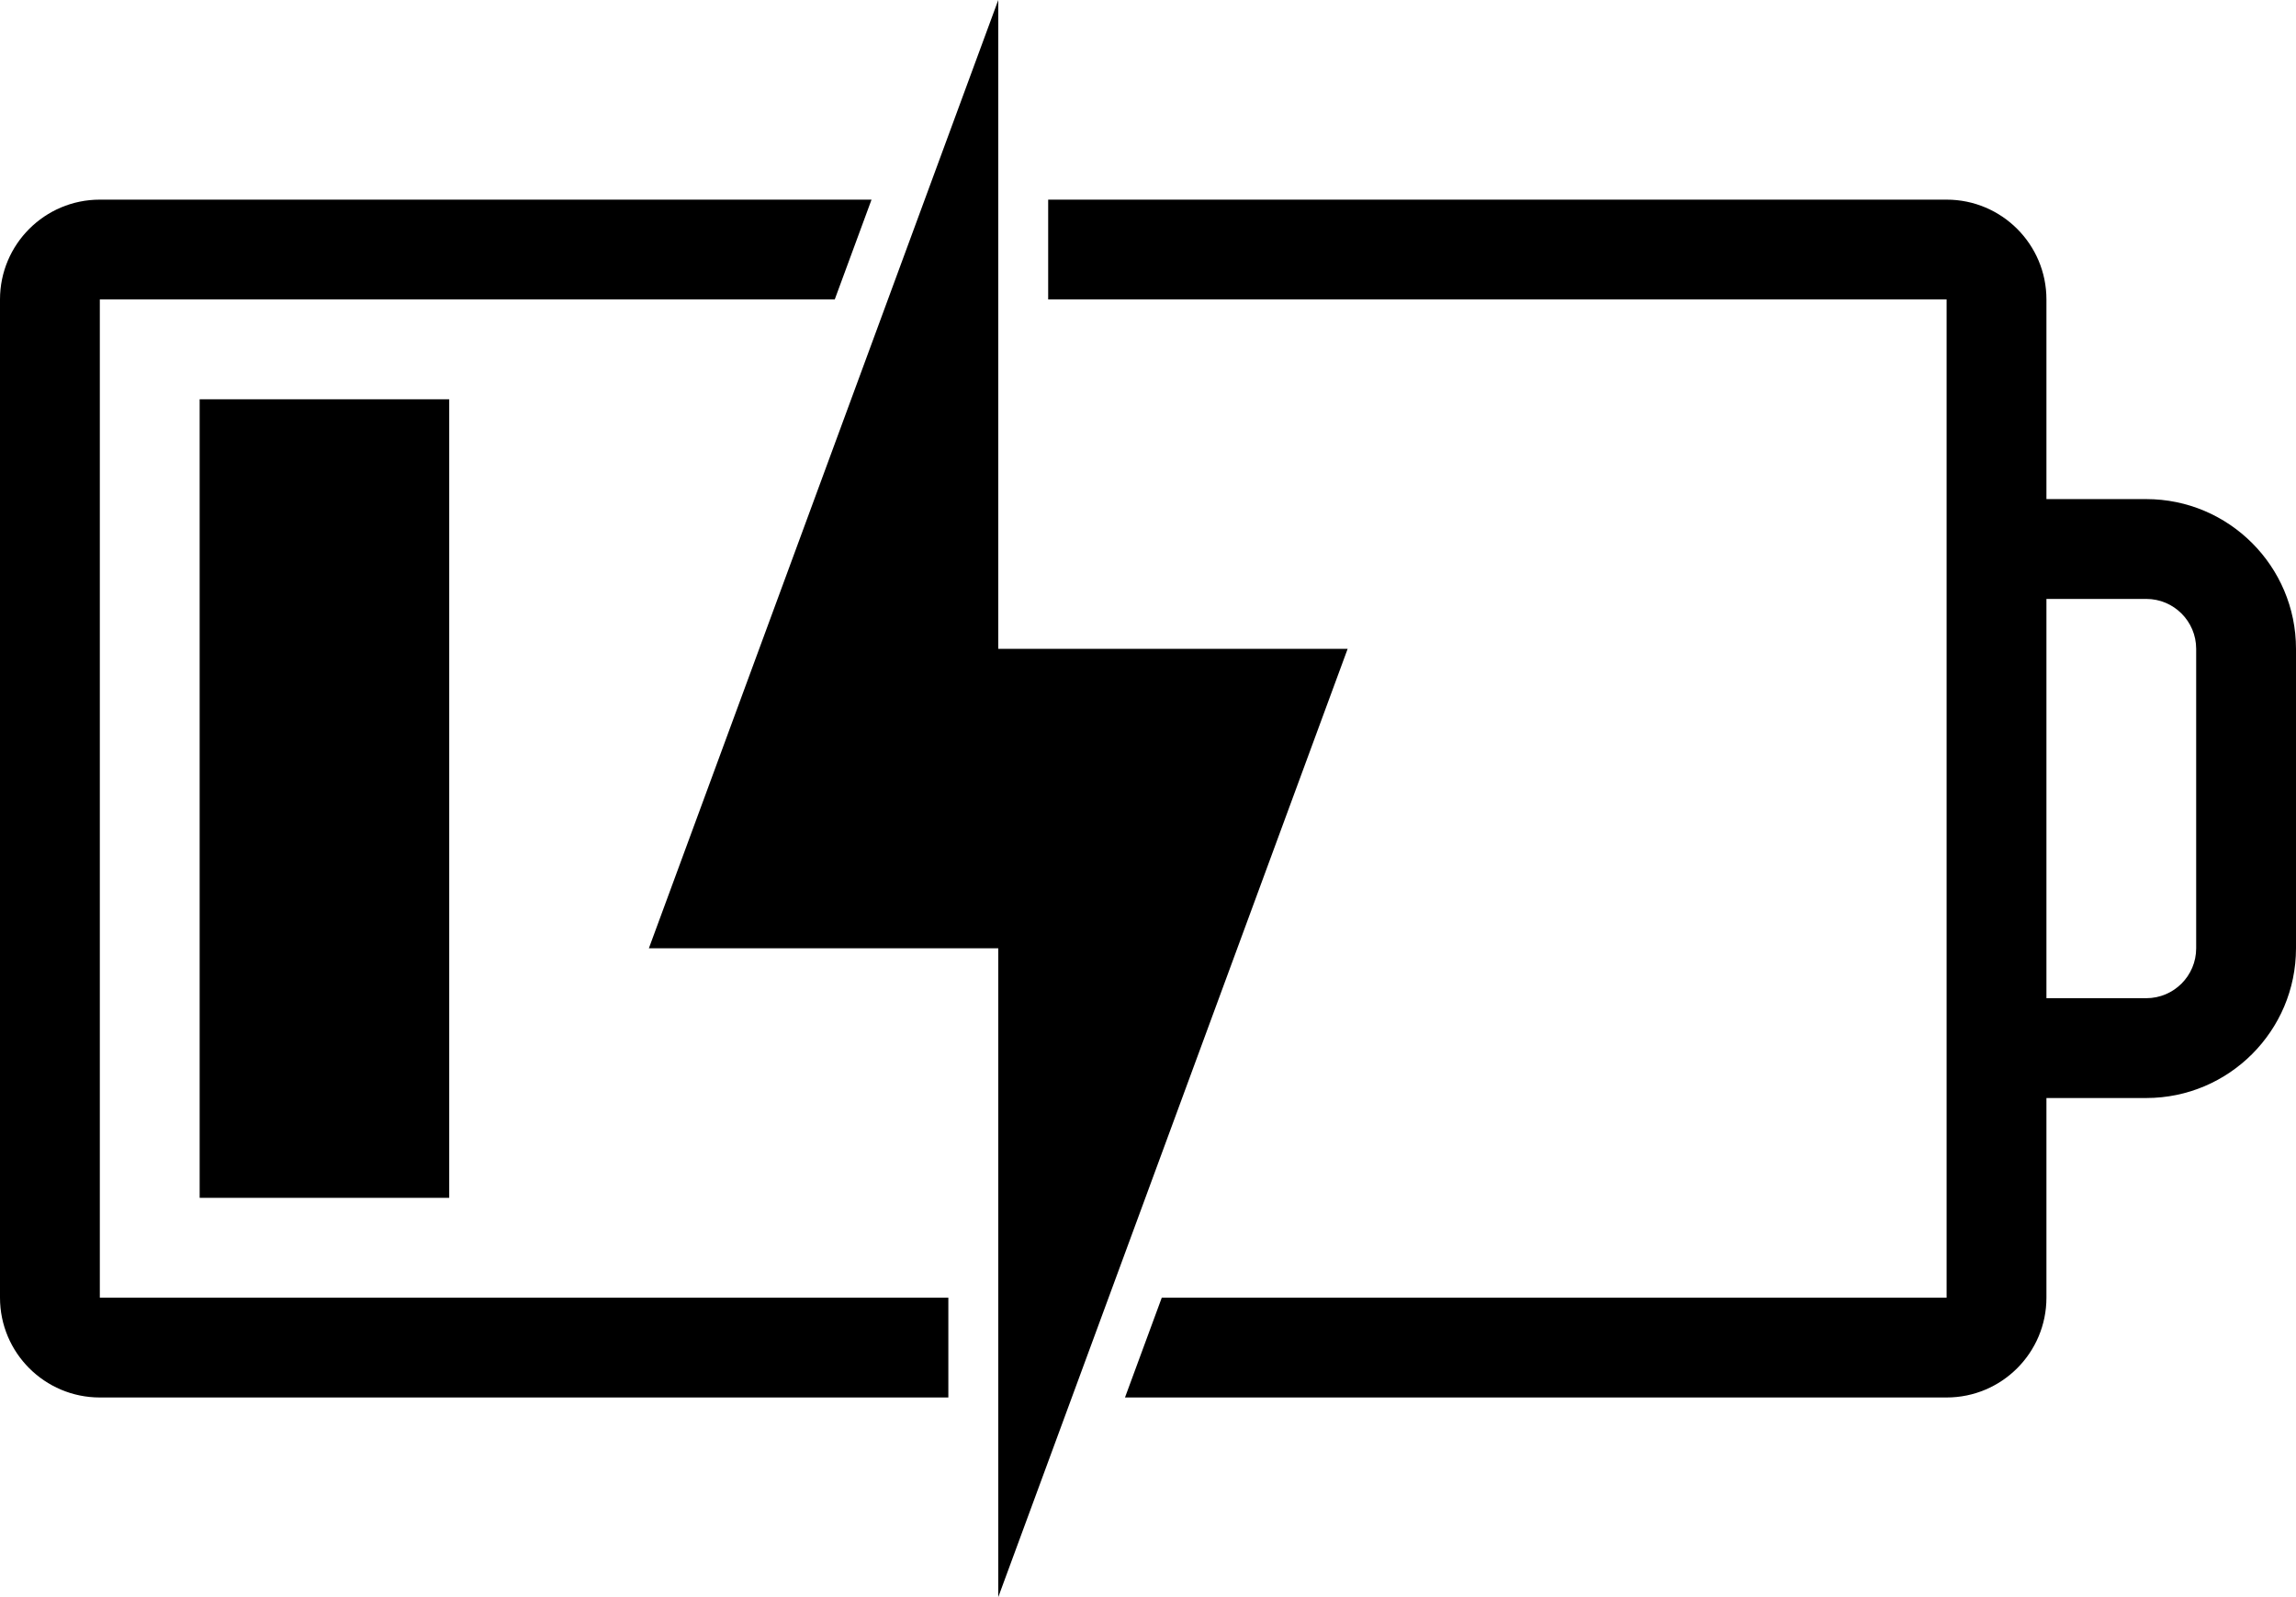 <?xml version="1.0" encoding="utf-8"?>
<!-- Generator: Adobe Illustrator 25.1.0, SVG Export Plug-In . SVG Version: 6.00 Build 0)  -->
<svg version="1.1" id="sw-battery-10-20-charging" xmlns="http://www.w3.org/2000/svg" xmlns:xlink="http://www.w3.org/1999/xlink" x="0px" y="0px"
	 viewBox="0 0 46 32" style="enable-background:new 0 0 46 32;" xml:space="preserve">

<g >
	<rect x="4" y="8" width="5" height="16"/>
</g>
<g>
	<polygon points="27,13 20,13 20,0 13,19 20,19 20,32 	"/>
</g>
<g>
	<path d="M19,26H2V6h14.724l0.737-2H2C0.896,4,0,4.896,0,6v20c0,1.104,0.896,2,2,2h17V26z"/>
</g>
<g>
	<path d="M43,10h-2V6c0-1.104-0.896-2-2-2H21v2h18v4v2v8v2v4H23.276l-0.737,2H39c1.104,0,2-0.896,2-2v-4h2
		c1.654,0,3-1.346,3-3v-6C46,11.346,44.654,10,43,10z M44,19c0,0.552-0.448,1-1,1h-2v-8h2c0.552,0,1,0.448,1,1V19z"/>
</g>
</svg>
